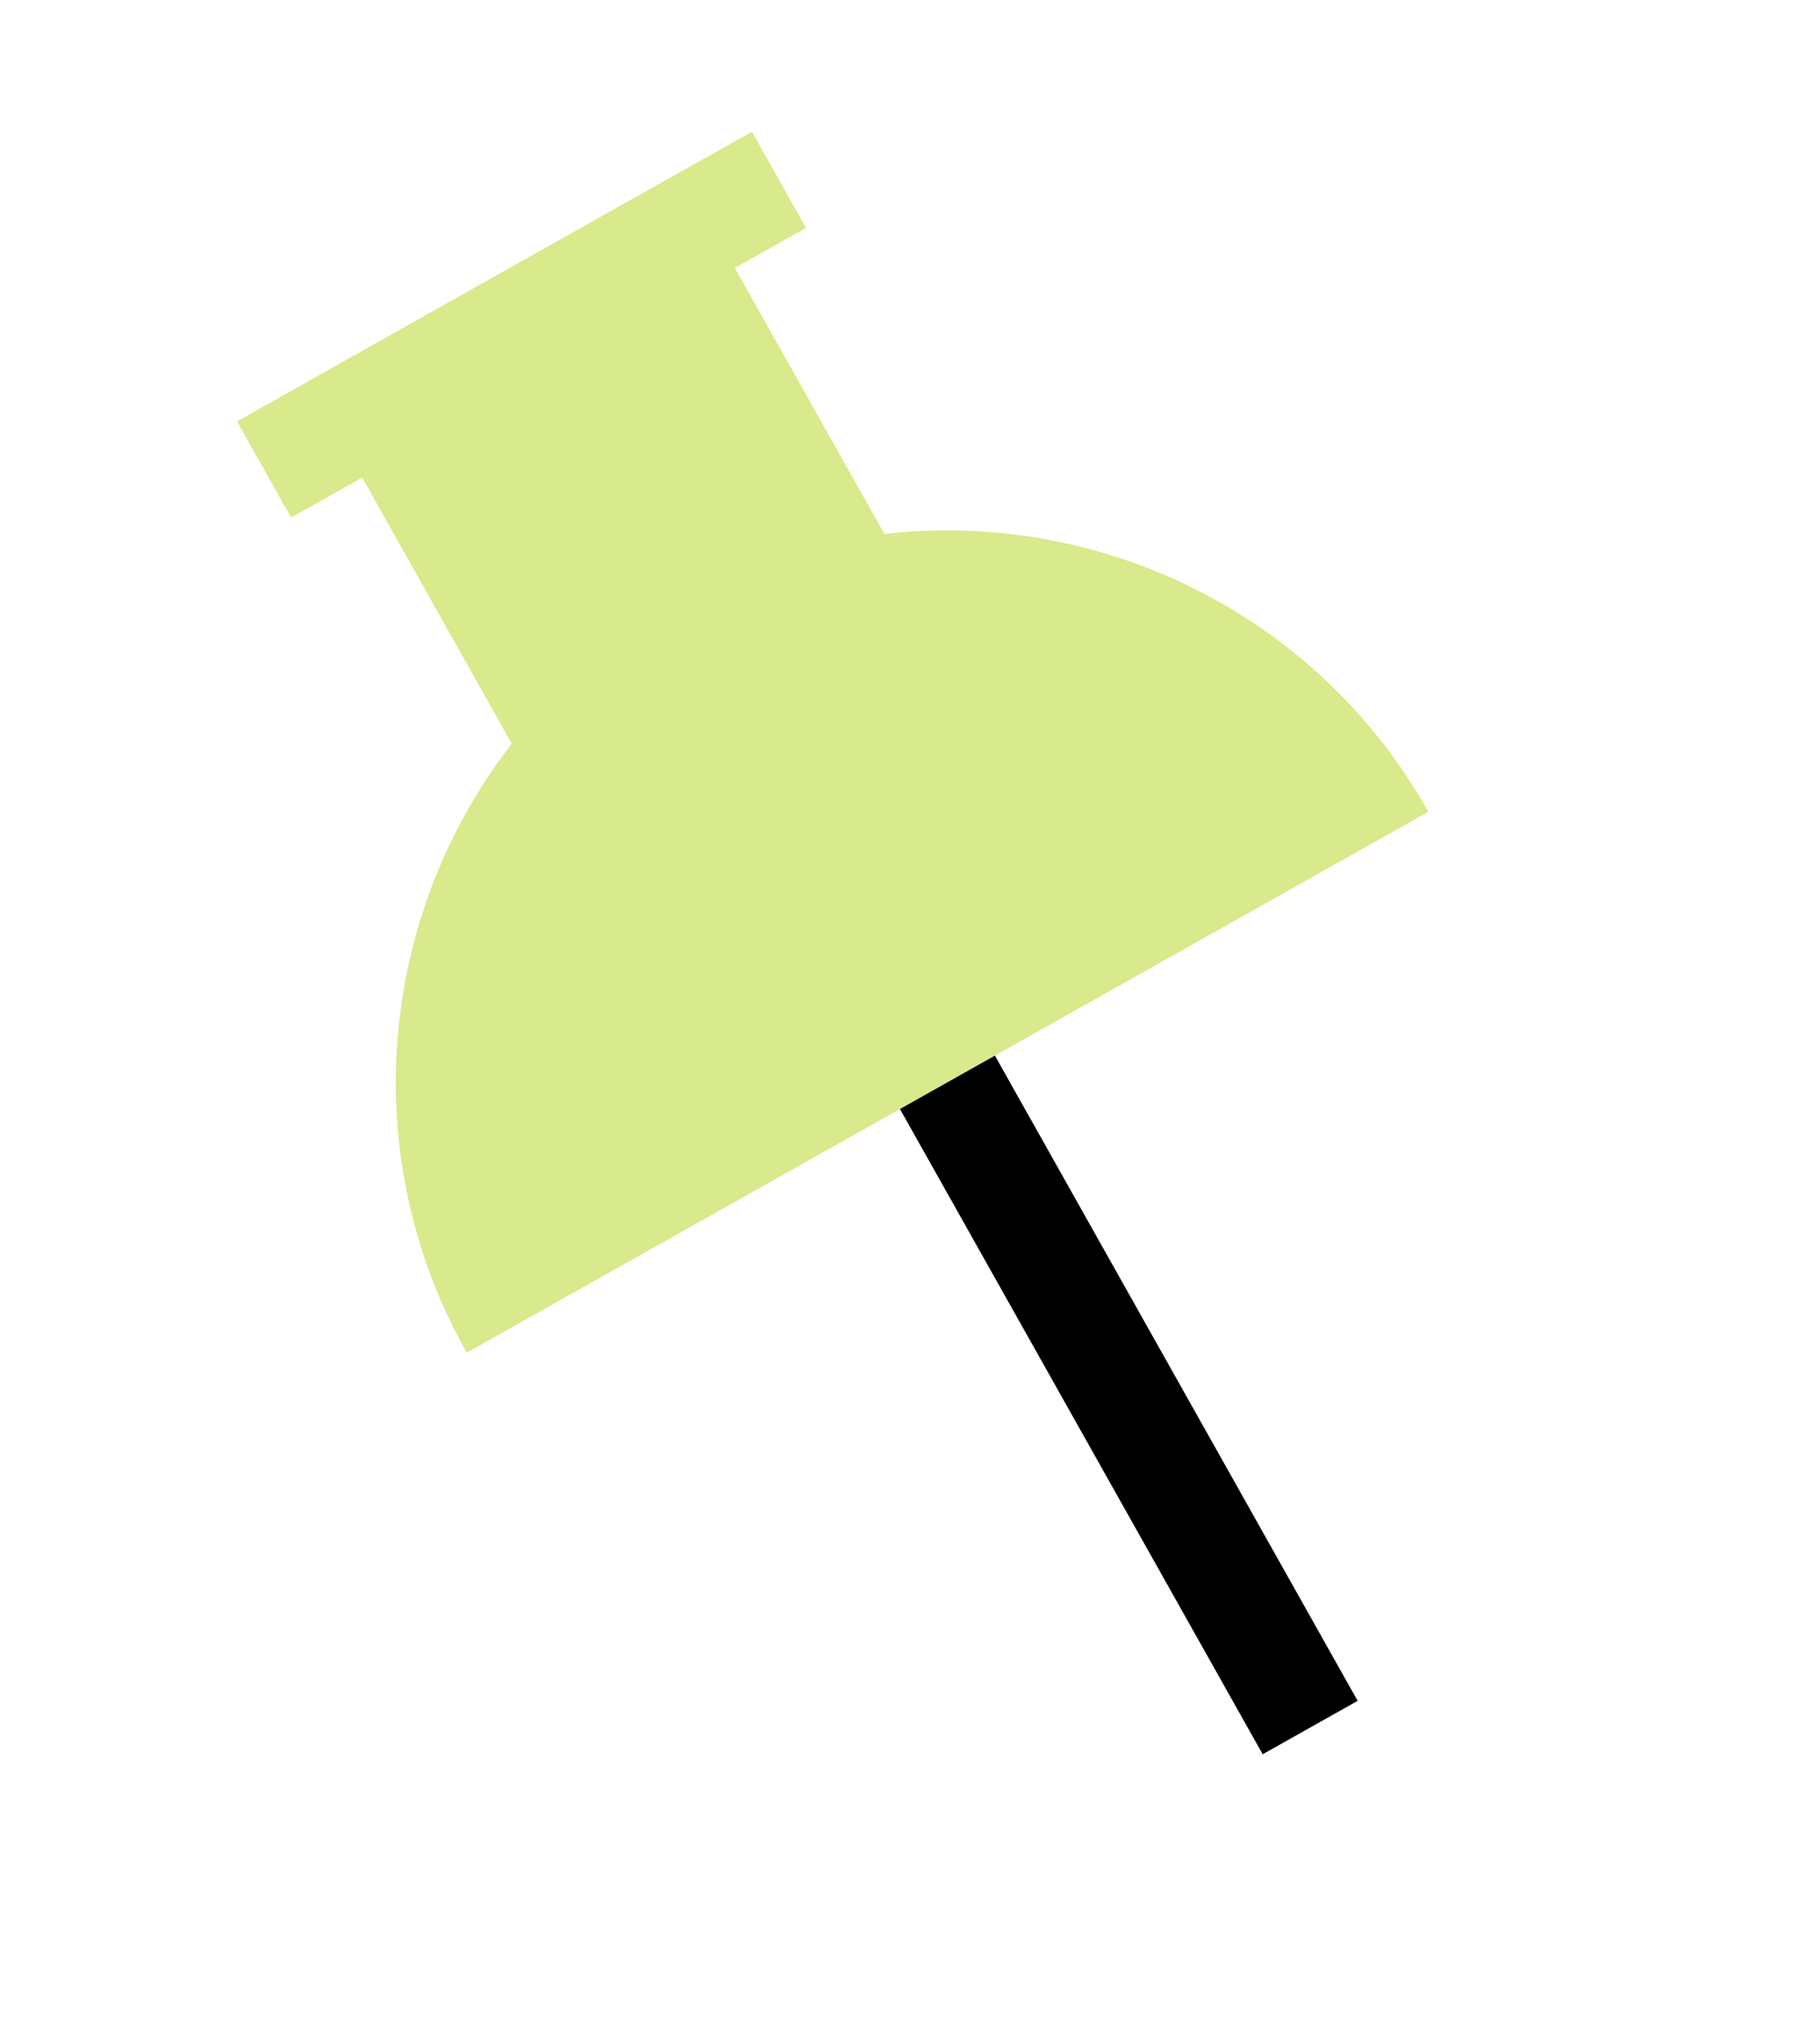 <svg xmlns="http://www.w3.org/2000/svg" width="62" height="69" fill="none"><path stroke="#000" stroke-miterlimit="10" stroke-width="3.711" d="m29.077 31.17 15.555 27.66"/><path fill="#D8EA8B" d="M15.899 46.067c-5.088-9.047-1.879-20.503 7.169-25.59 9.047-5.088 20.503-1.879 25.59 7.168l-32.76 18.422Z"/><path fill="#D8EA8B" d="M23.192 5.85 10.498 12.99l9.441 16.79 12.694-7.138-9.441-16.79Z"/><path fill="#D8EA8B" d="M25.616 4.486 8.075 14.35l1.842 3.276 17.541-9.864-1.842-3.276Z"/></svg>